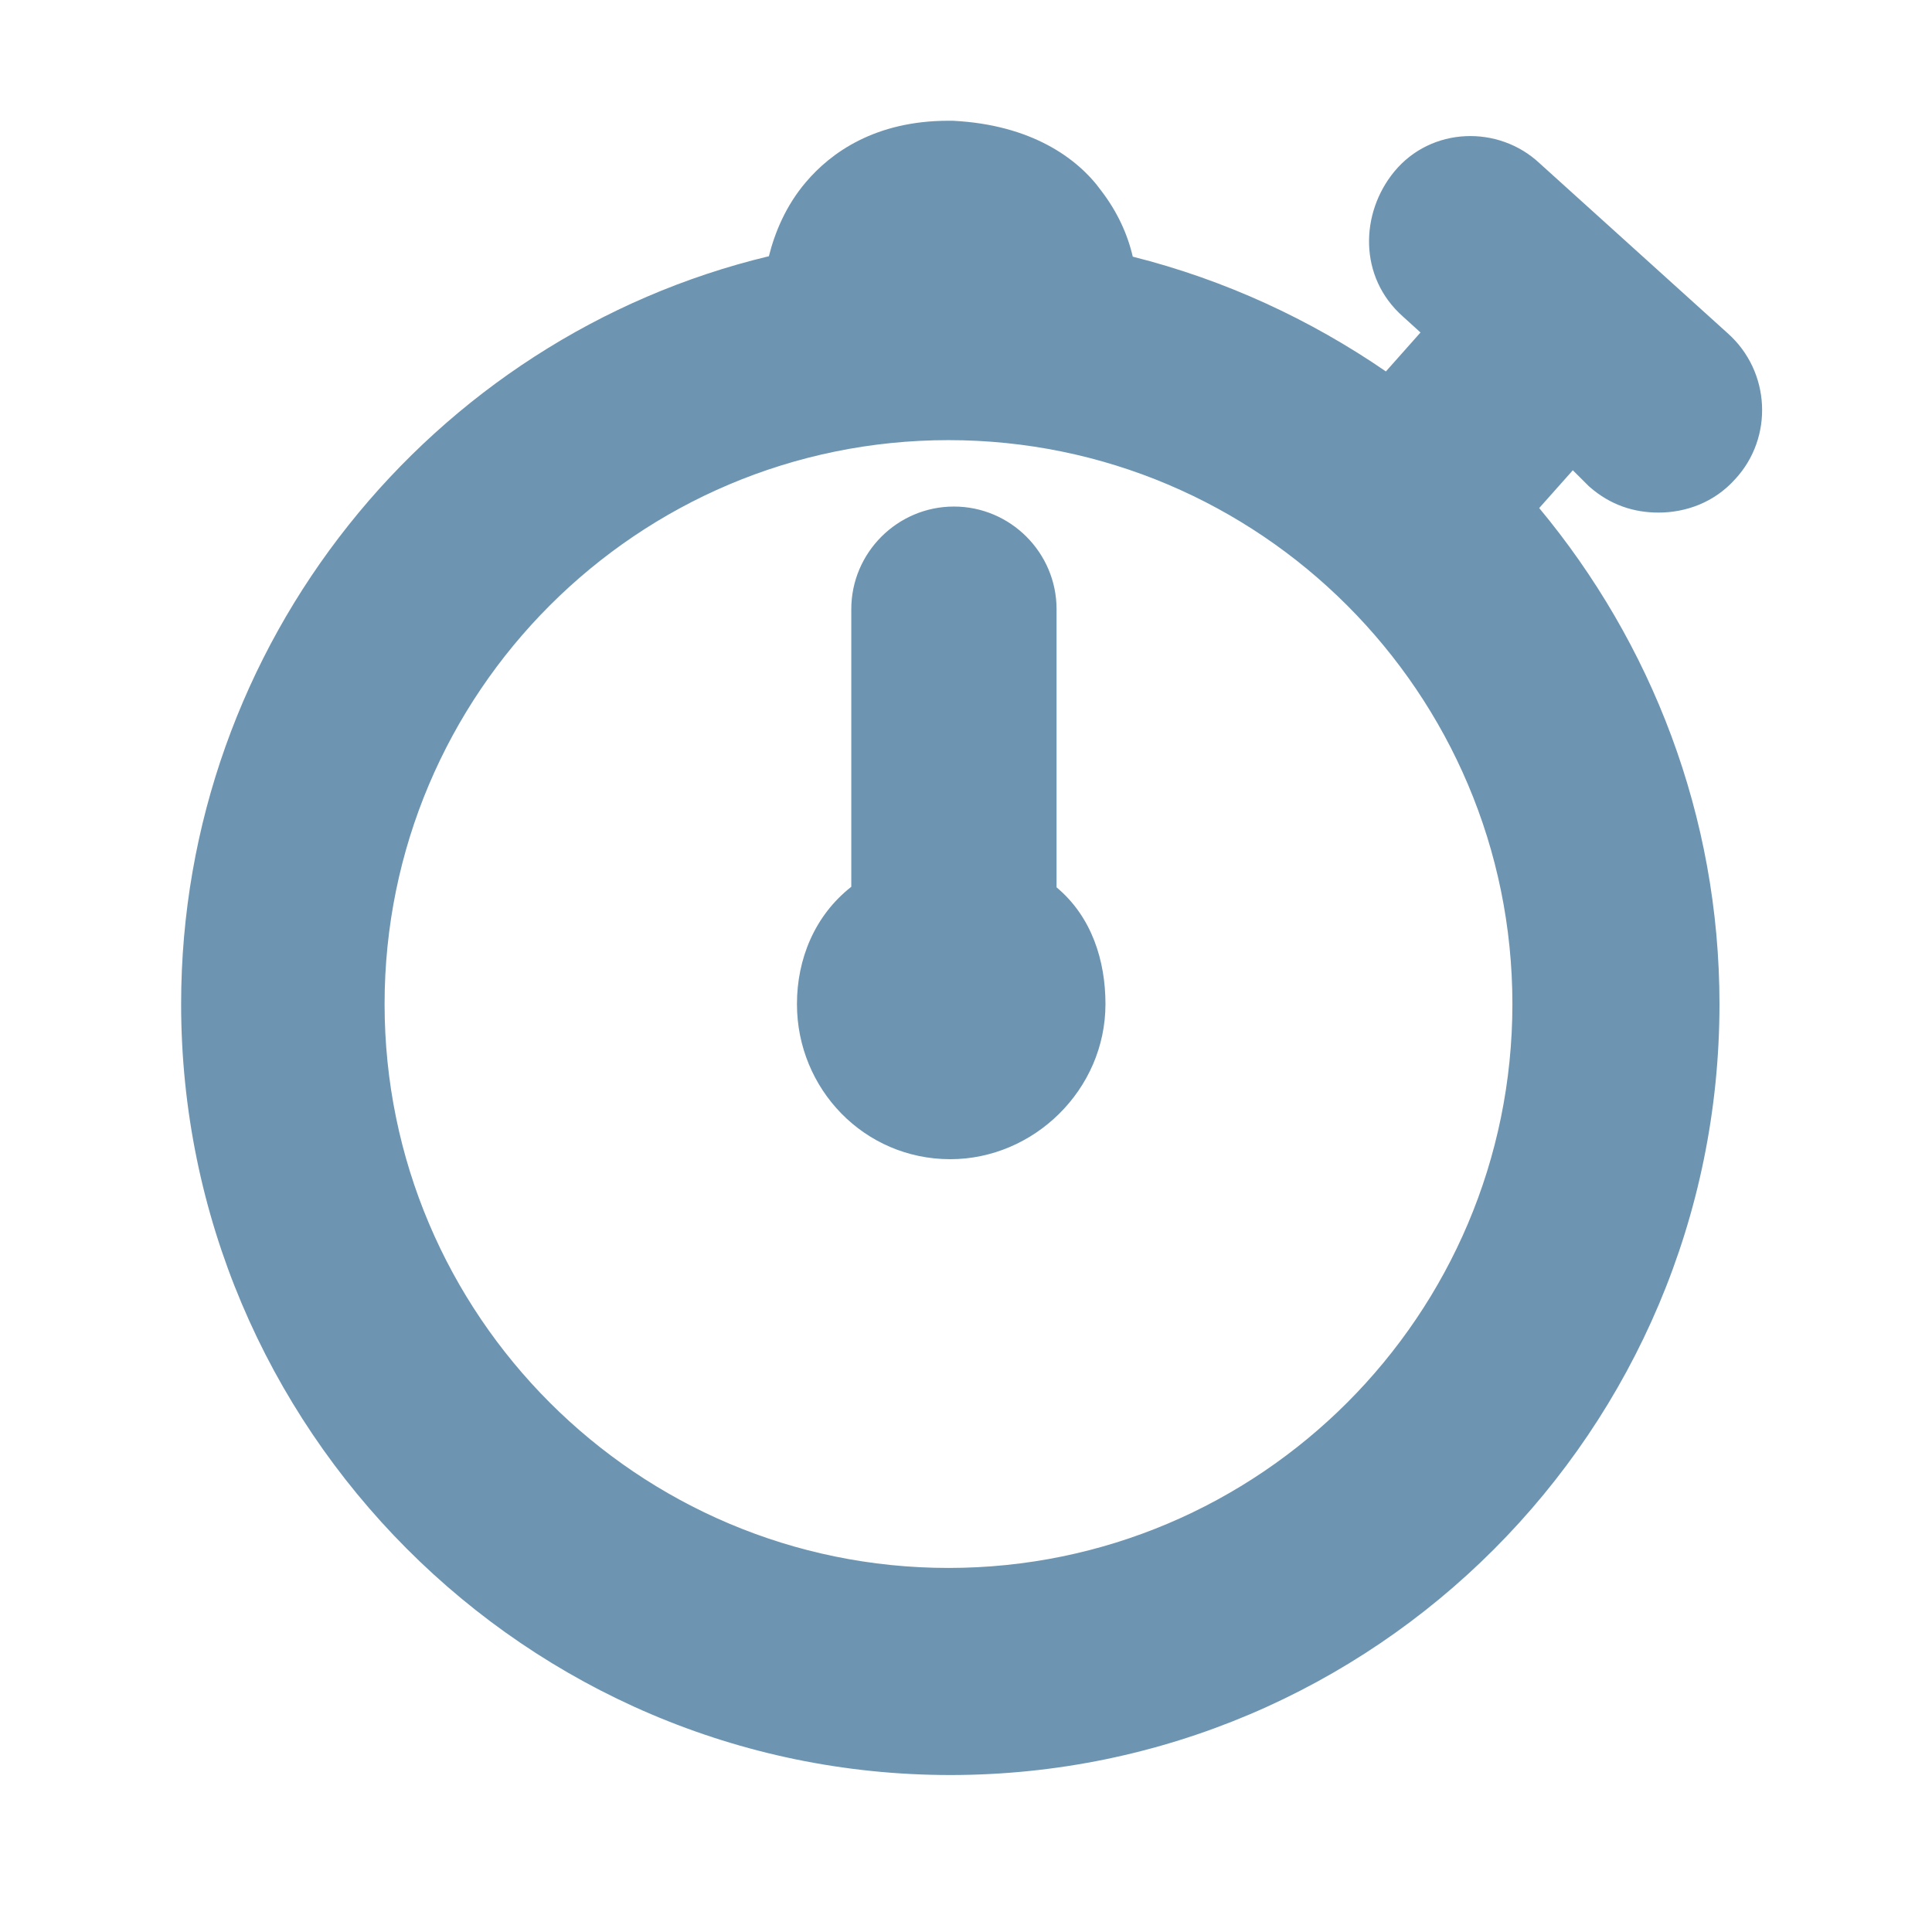 <svg width="32" height="32" viewBox="0 0 32 32" fill="none" xmlns="http://www.w3.org/2000/svg">
<path fill-rule="evenodd" clip-rule="evenodd" d="M15.71 2C14.493 2 13.76 2.531 13.349 3.016C13.012 3.41 12.832 3.858 12.735 4.244C7.148 5.583 3 10.655 3 16.63C3 23.654 8.712 29.4 15.74 29.4C22.767 29.4 28.48 23.685 28.48 16.63C28.48 13.51 27.349 10.646 25.494 8.415L26.051 7.789L26.318 8.055L26.331 8.066C26.669 8.362 27.058 8.49 27.47 8.49C27.919 8.49 28.391 8.326 28.739 7.937C29.377 7.251 29.33 6.152 28.613 5.517L27.055 4.109L25.498 2.702C24.819 2.068 23.706 2.099 23.094 2.842C22.529 3.528 22.498 4.588 23.236 5.242L23.528 5.507L22.955 6.152C21.7 5.29 20.29 4.636 18.762 4.251C18.677 3.881 18.507 3.508 18.242 3.162C17.847 2.614 17.074 2.068 15.796 2.001L15.783 2H15.71ZM6.37 16.63C6.37 11.476 10.556 7.29 15.71 7.29C20.864 7.29 25.05 11.476 25.05 16.63C25.05 21.784 20.864 25.97 15.71 25.97C10.556 25.97 6.37 21.784 6.37 16.63ZM15.8 8.39C14.864 8.39 14.1 9.154 14.1 10.09V14.688C13.492 15.165 13.2 15.886 13.2 16.63C13.2 18.037 14.314 19.2 15.74 19.2C17.121 19.2 18.31 18.051 18.31 16.63C18.31 15.918 18.087 15.188 17.5 14.697V10.09C17.5 9.154 16.736 8.39 15.8 8.39Z" fill="#6D95B2"/>
</svg>
